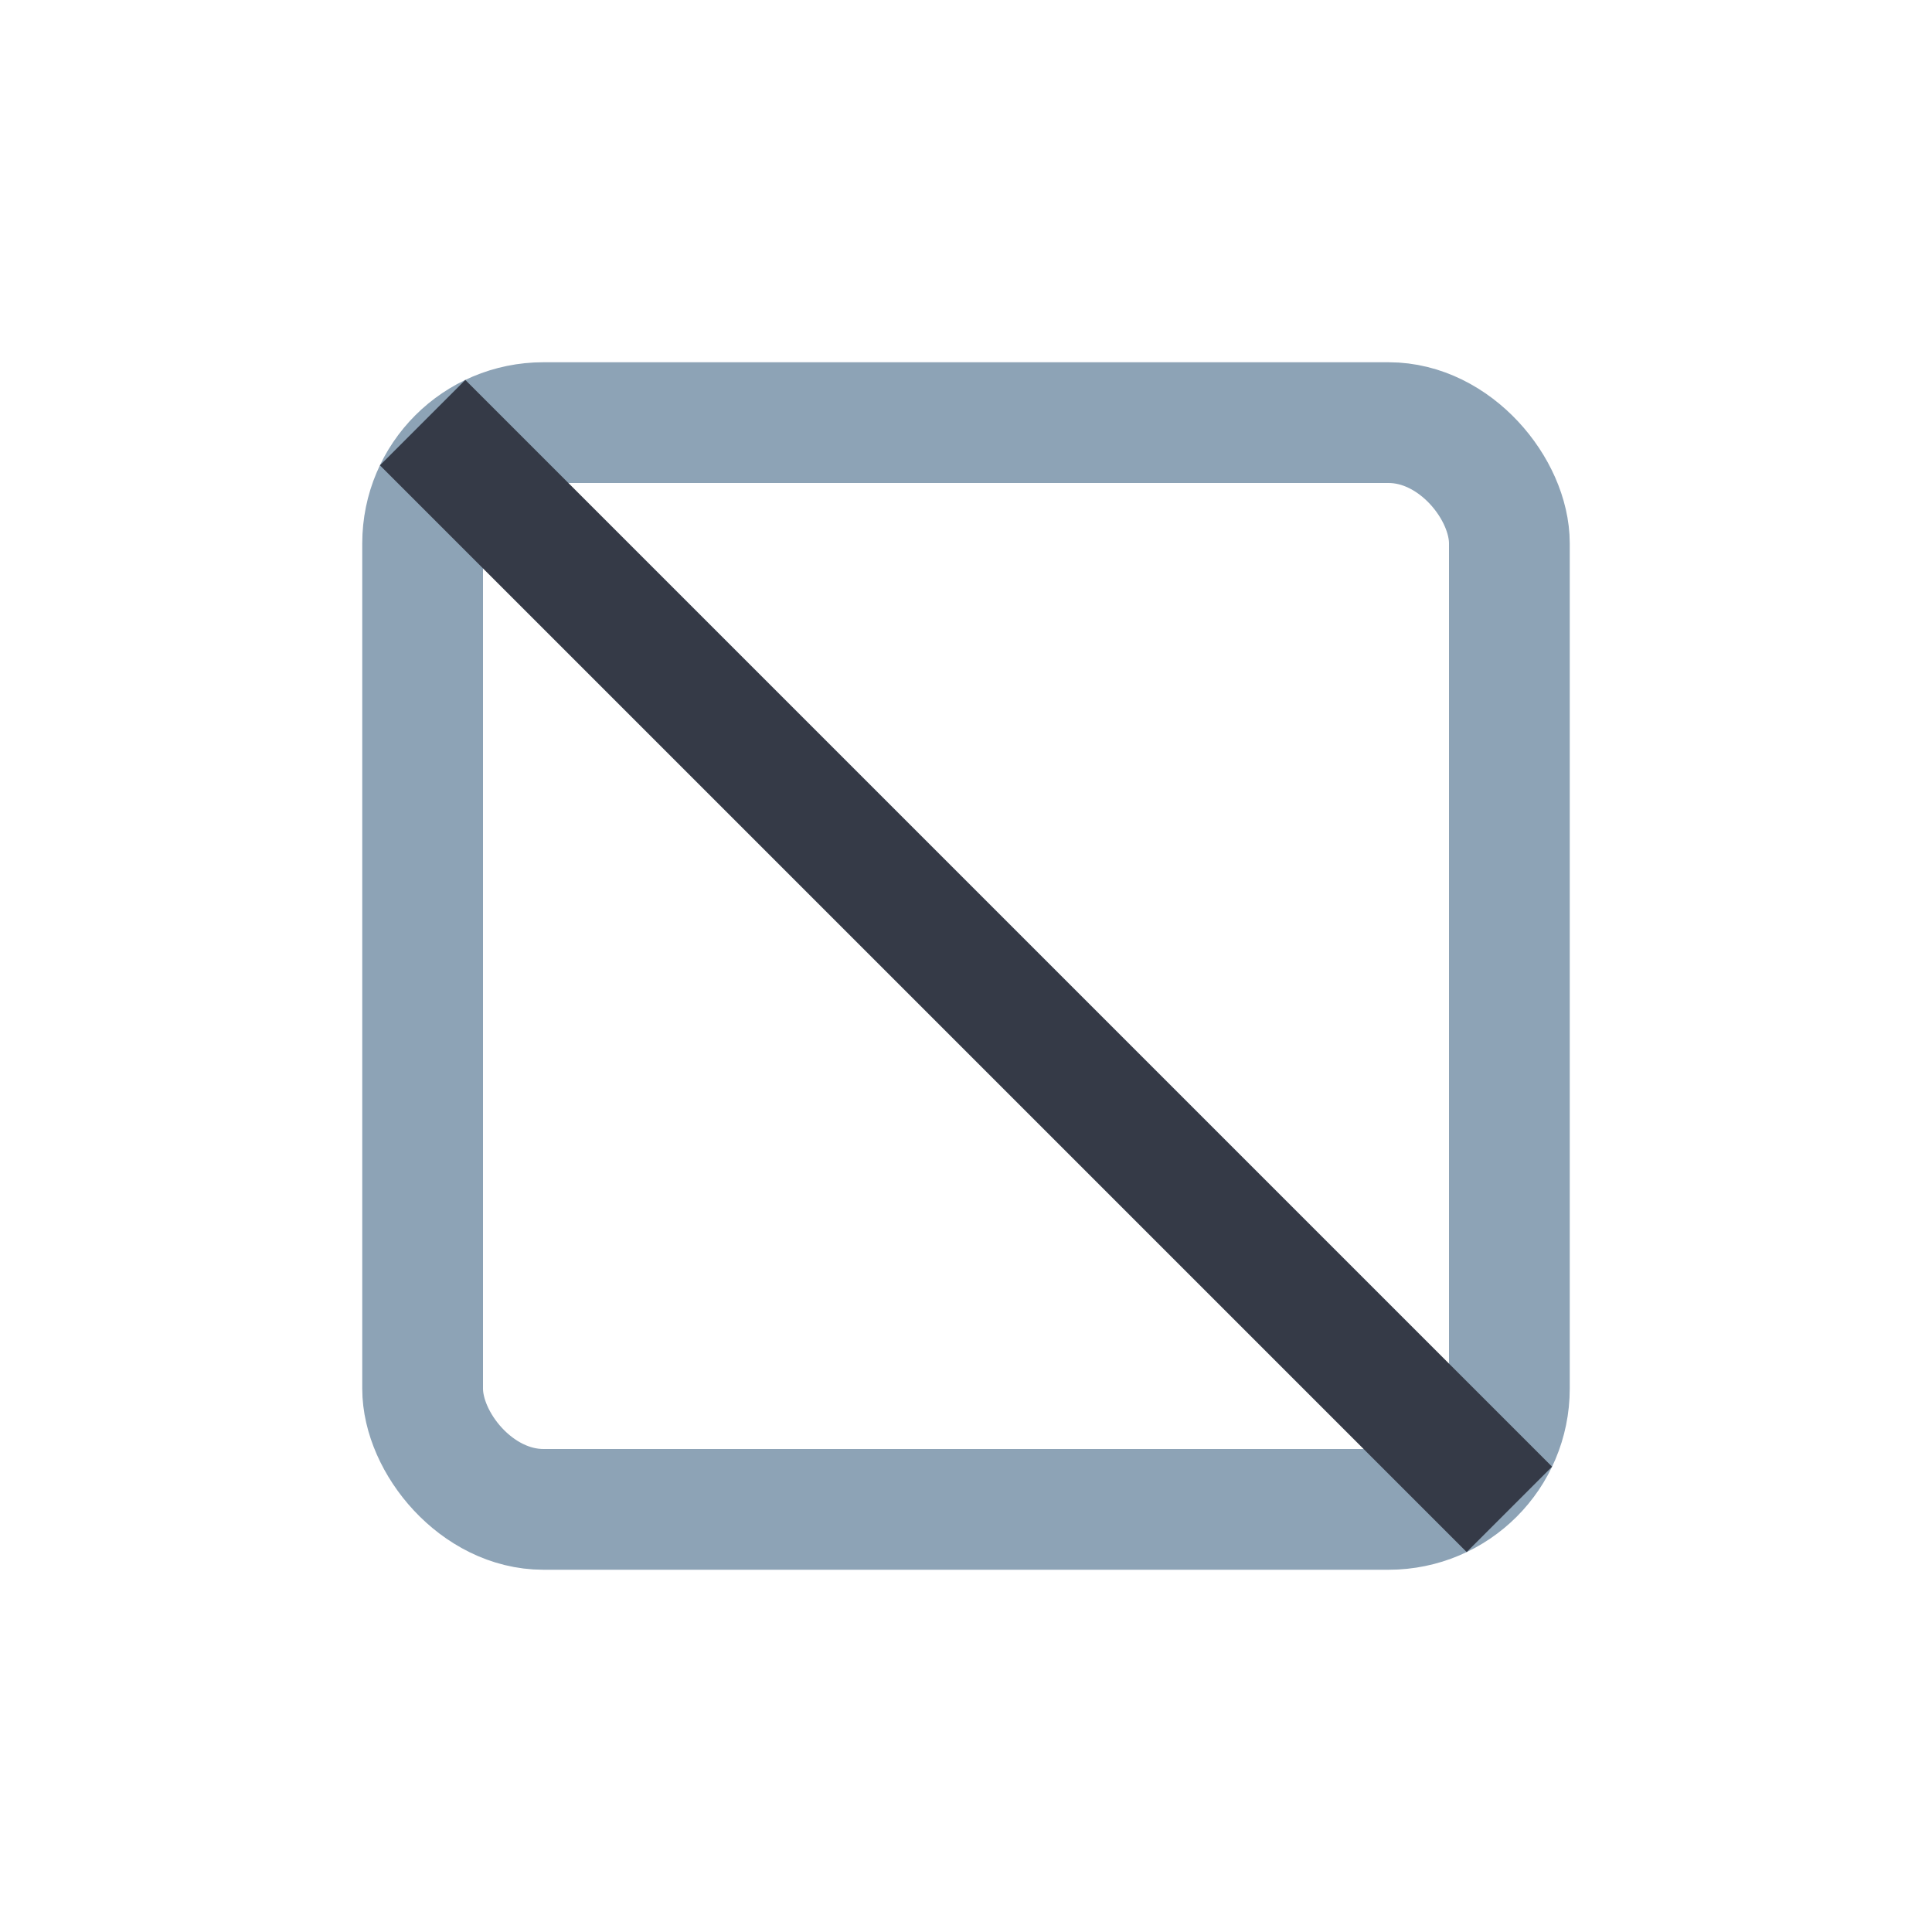<?xml version="1.0" encoding="UTF-8"?>
<svg xmlns="http://www.w3.org/2000/svg" width="32" height="32" viewBox="0 0 32 32"><rect x="7" y="7" width="18" height="18" rx="2" fill="none" stroke="#8DA3B6" stroke-width="2"/><path d="M7 7l18 18" stroke="#353A47" stroke-width="2"/></svg>